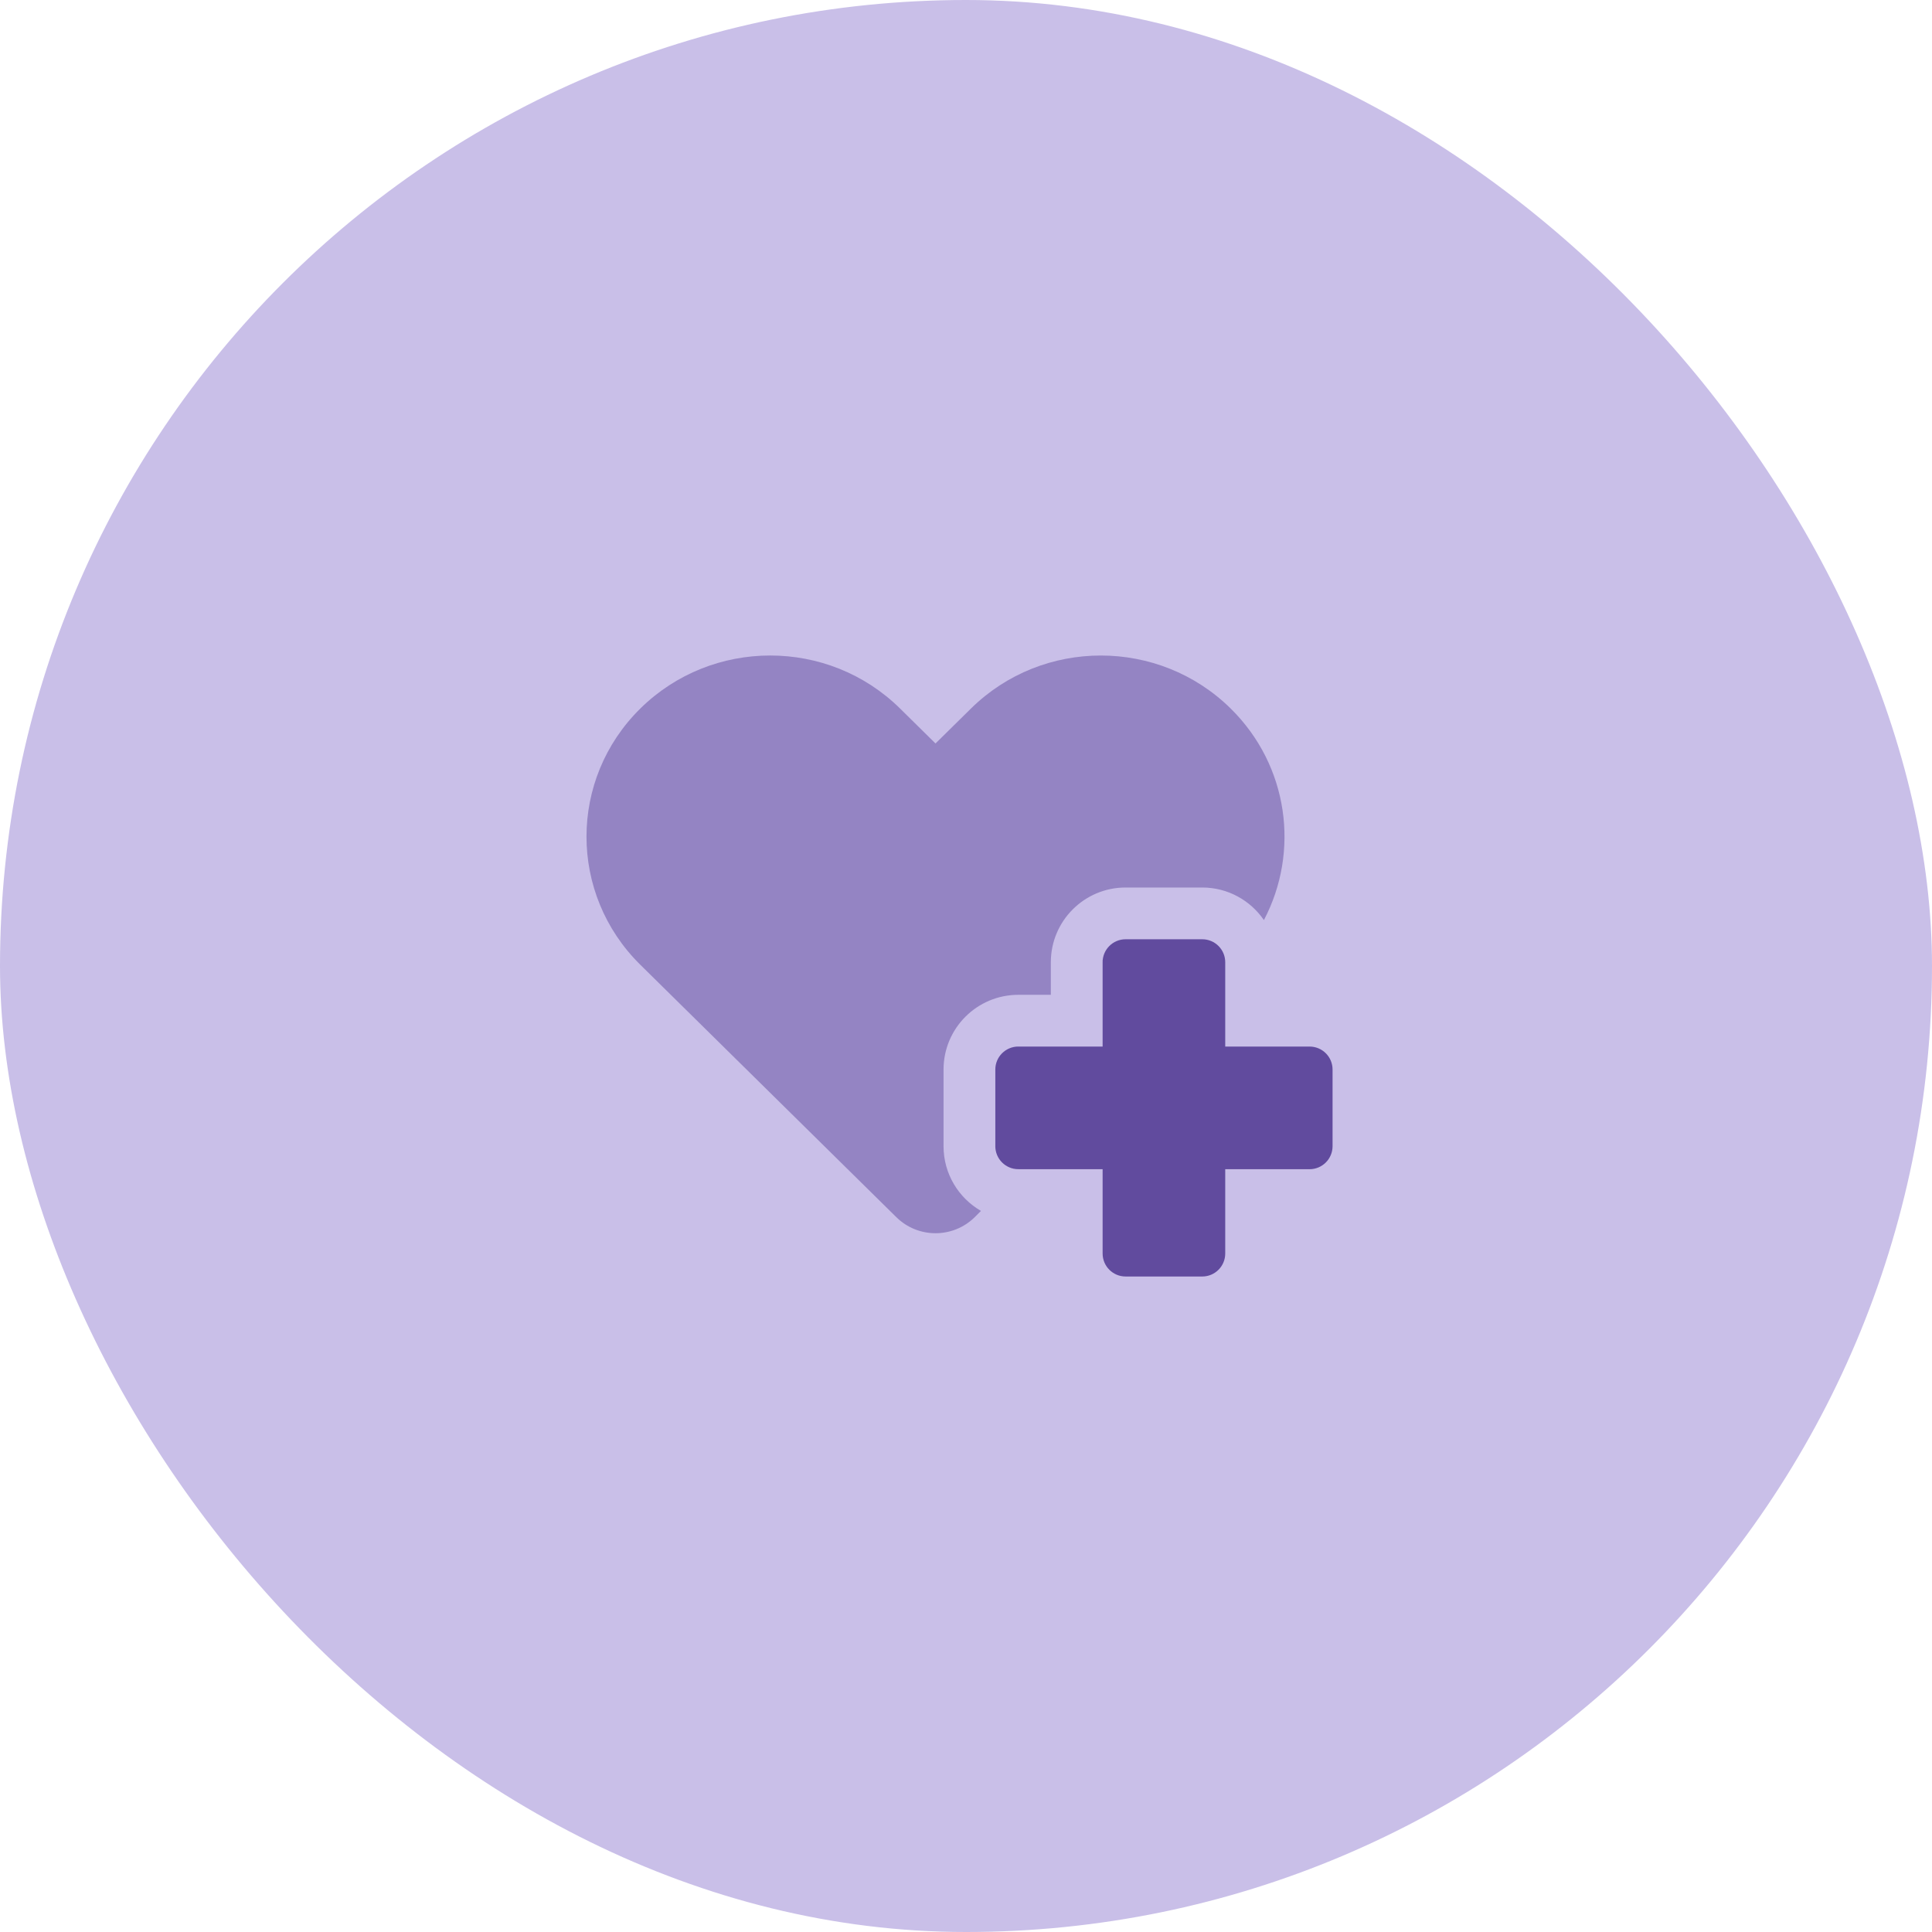 <svg width="56" height="56" viewBox="0 0 56 56" fill="none" xmlns="http://www.w3.org/2000/svg">
<rect width="56" height="56" rx="28" fill="#C9BFE8"/>
<path opacity="0.5" d="M28.143 20.538C30.223 18.488 33.593 18.488 35.673 20.538C37.356 22.197 37.676 24.691 36.635 26.669C36.244 26.099 35.589 25.725 34.847 25.725H32.625C31.429 25.725 30.459 26.695 30.459 27.891V28.835H29.515C28.319 28.836 27.349 29.805 27.349 31.002V33.223C27.349 34.026 27.786 34.725 28.434 35.099L28.253 35.28C27.623 35.901 26.61 35.901 25.98 35.28L18.559 27.963C16.48 25.913 16.48 22.588 18.559 20.538C20.639 18.488 24.011 18.487 26.09 20.538L27.116 21.55L28.143 20.538ZM29.263 33.839C29.341 33.871 29.426 33.89 29.516 33.89H29.515L29.381 33.877C29.34 33.868 29.3 33.855 29.263 33.839ZM29.227 33.821C29.202 33.809 29.178 33.797 29.155 33.783C29.178 33.797 29.202 33.809 29.227 33.821ZM29.115 33.754C29.097 33.74 29.079 33.725 29.062 33.709C29.079 33.725 29.097 33.74 29.115 33.754ZM29.023 33.67C29.008 33.653 28.993 33.635 28.98 33.616C28.993 33.635 29.008 33.653 29.023 33.67ZM28.954 33.581C28.938 33.555 28.924 33.529 28.911 33.502C28.924 33.529 28.938 33.555 28.954 33.581ZM28.898 33.473C28.887 33.445 28.879 33.416 28.871 33.386C28.879 33.416 28.887 33.445 28.898 33.473ZM28.849 33.223C28.849 33.266 28.854 33.308 28.861 33.348C28.861 33.346 28.86 33.344 28.859 33.341L28.849 33.223ZM28.872 30.834C28.879 30.807 28.886 30.78 28.896 30.754C28.886 30.78 28.879 30.807 28.872 30.834ZM28.915 30.716C28.927 30.692 28.939 30.667 28.954 30.644C28.939 30.667 28.927 30.692 28.915 30.716ZM28.977 30.611C28.992 30.589 29.01 30.568 29.028 30.548C29.01 30.568 28.992 30.589 28.977 30.611ZM29.059 30.518C29.076 30.501 29.095 30.486 29.114 30.471C29.095 30.486 29.076 30.501 29.059 30.518ZM29.159 30.439C29.177 30.428 29.196 30.418 29.215 30.409C29.196 30.418 29.177 30.428 29.159 30.439ZM29.516 30.335C29.426 30.335 29.34 30.352 29.263 30.384C29.3 30.369 29.34 30.358 29.381 30.349L29.515 30.335H29.516ZM32.012 27.632C31.995 27.672 31.982 27.714 31.973 27.757L31.959 27.891C31.959 27.799 31.978 27.711 32.012 27.631V27.632ZM35.5 27.764C35.508 27.805 35.514 27.848 35.514 27.891C35.514 27.848 35.508 27.805 35.5 27.764ZM35.465 27.644C35.475 27.67 35.482 27.697 35.489 27.724C35.482 27.697 35.475 27.67 35.465 27.644ZM35.407 27.534C35.422 27.557 35.434 27.581 35.446 27.606C35.434 27.581 35.422 27.557 35.407 27.534ZM35.333 27.438C35.352 27.458 35.369 27.479 35.385 27.5C35.369 27.479 35.352 27.458 35.333 27.438ZM35.247 27.361C35.267 27.376 35.285 27.391 35.303 27.408C35.285 27.391 35.267 27.376 35.247 27.361ZM35.146 27.298C35.165 27.308 35.184 27.317 35.202 27.329C35.184 27.317 35.165 27.308 35.146 27.298Z" fill="#614B9E"/>
<path d="M32.626 27.225C32.258 27.225 31.96 27.523 31.96 27.891V30.335L29.516 30.335C29.148 30.335 28.85 30.633 28.85 31.001V33.223C28.85 33.591 29.148 33.889 29.516 33.889H31.96V36.333C31.96 36.702 32.258 37 32.626 37H34.848C35.216 37 35.514 36.702 35.514 36.333V33.89H37.958C38.327 33.89 38.625 33.591 38.625 33.223V31.001C38.625 30.633 38.327 30.335 37.958 30.335L35.514 30.335V27.891C35.514 27.523 35.216 27.225 34.848 27.225H32.626Z" fill="#614B9E"/>
</svg>
